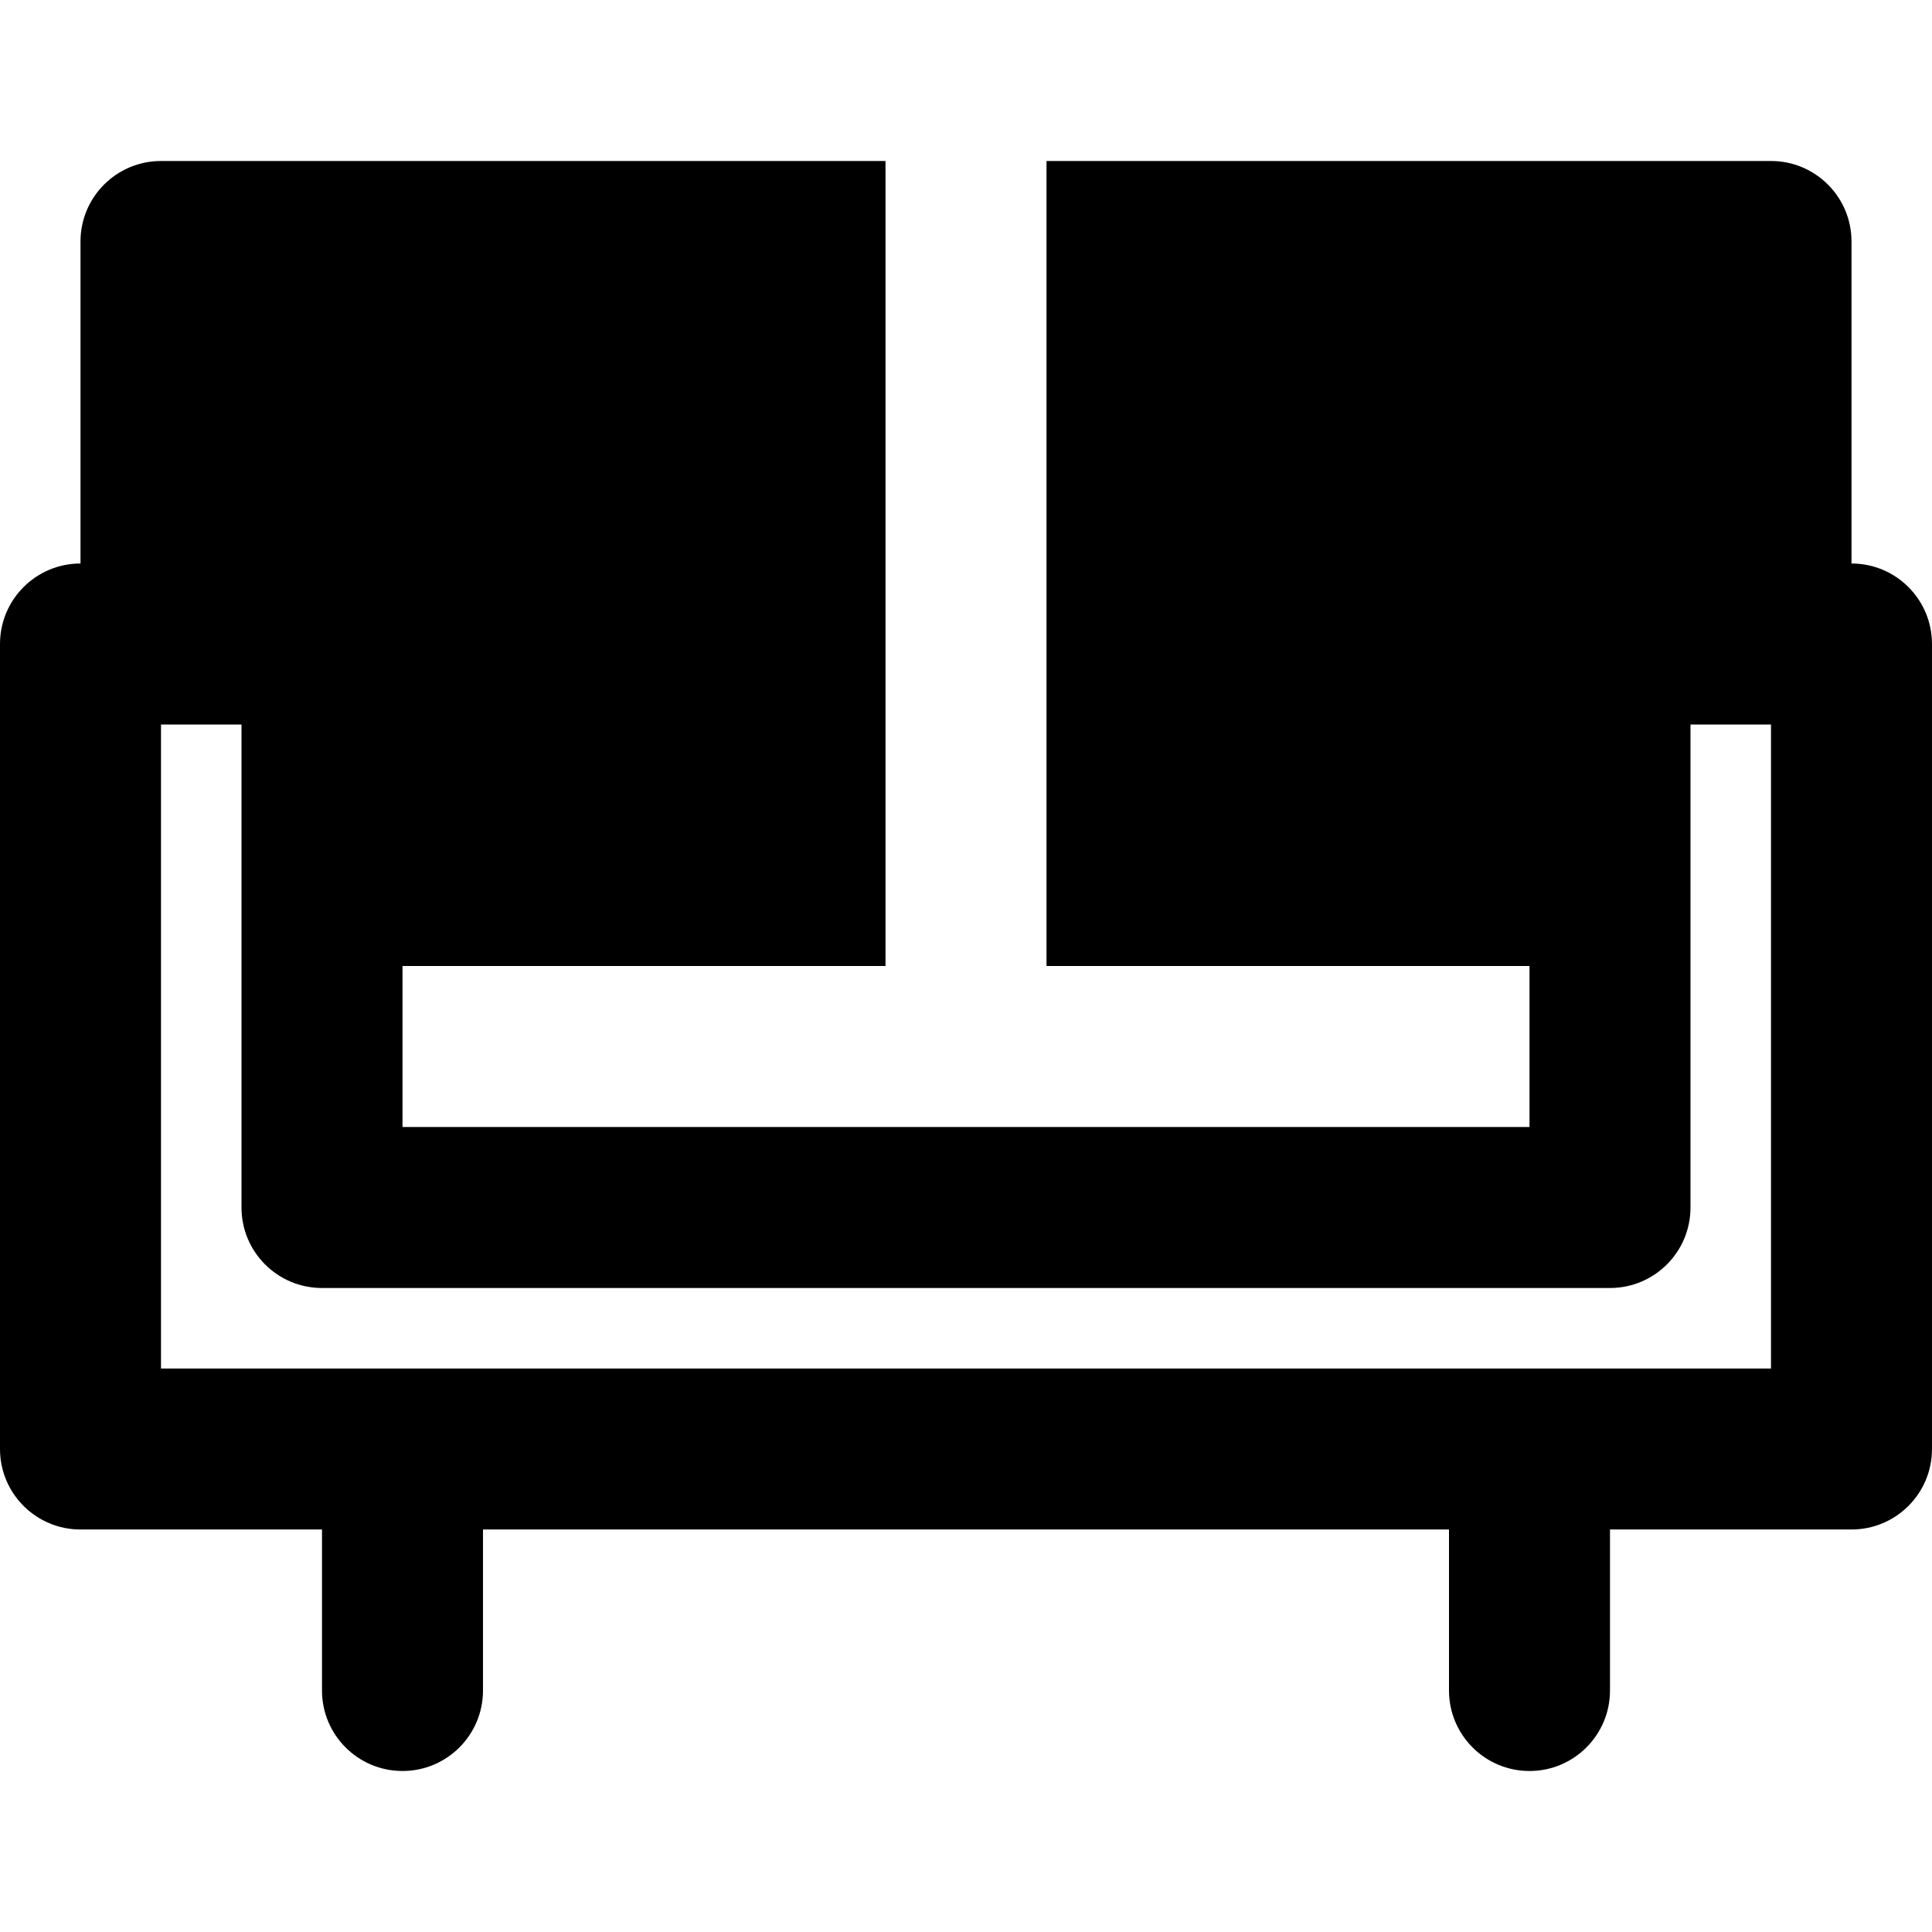 <?xml version="1.0" encoding="iso-8859-1"?>
<!-- Uploaded to: SVG Repo, www.svgrepo.com, Generator: SVG Repo Mixer Tools -->
<svg fill="#000000" height="800px" width="800px" version="1.1" id="Layer_1" xmlns="http://www.w3.org/2000/svg" xmlns:xlink="http://www.w3.org/1999/xlink" 
	 viewBox="0 0 512 512" xml:space="preserve">
<g>
	<g>
		<path d="M490.667,149.333V64c0-11.776-9.536-21.333-21.333-21.333h-192V256h128v42.667H106.667V256h128V42.667h-192
			c-11.797,0-21.333,9.557-21.333,21.333v85.333C9.536,149.333,0,158.891,0,170.667V384c0,11.776,9.536,21.333,21.333,21.333h64V448
			c0,11.776,9.536,21.333,21.333,21.333c11.797,0,21.333-9.557,21.333-21.333v-42.667h256V448c0,11.776,9.536,21.333,21.333,21.333
			c11.797,0,21.333-9.557,21.333-21.333v-42.667h64c11.797,0,21.333-9.557,21.333-21.333V170.667
			C512,158.891,502.464,149.333,490.667,149.333z M469.333,362.667H42.667V192H64v42.667V320c0,11.776,9.536,21.333,21.333,21.333
			h341.333c11.797,0,21.333-9.557,21.333-21.333v-85.333V192h21.333V362.667z"/>
	</g>
</g>
</svg>